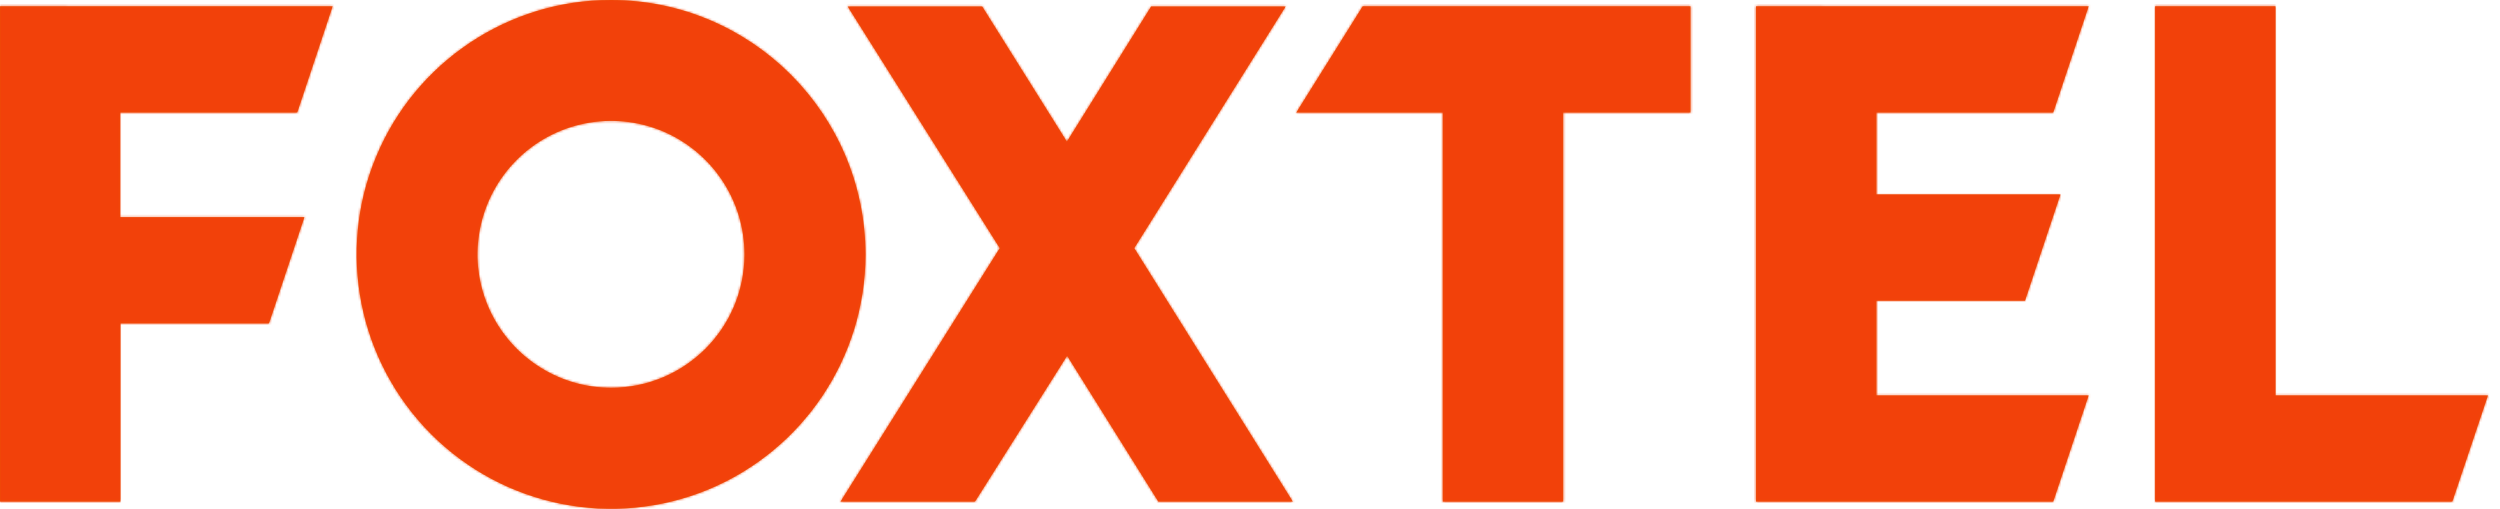 <?xml version="1.0" encoding="utf-8"?>
<!-- Generator: Adobe Illustrator 24.3.0, SVG Export Plug-In . SVG Version: 6.00 Build 0)  -->
<svg version="1.1" id="Layer_1" xmlns="http://www.w3.org/2000/svg" xmlns:xlink="http://www.w3.org/1999/xlink" x="0px" y="0px"
	 width="1080px" height="220px" viewBox="0 0 1080 220" style="enable-background:new 0 0 1080 220;" xml:space="preserve">
<style type="text/css">
	.st0{fill:#EB5205;}
	.st1{filter:url(#Adobe_OpacityMaskFilter);}
	.st2{fill-rule:evenodd;clip-rule:evenodd;fill:#FFFFFF;}
	.st3{mask:url(#l0bpj396nb_1_);}
	.st4{fill-rule:evenodd;clip-rule:evenodd;fill:#F2410A;}
</style>
<g>
	<g>
		<g transform="translate(-130 -19) translate(130 19)">
			<g>
				<path id="ir8dije37a_1_" class="st0" d="M128.4,48.6l15.3-45.9H0v214h52v-77h64.2l15.3-45.9H51.9V48.6
					C51.9,48.6,128.4,48.6,128.4,48.6z M264.1,0c-44.4-0.1-84.6,26.7-101.6,67.7c-17.1,41-7.7,88.3,23.7,119.8
					c31.4,31.5,78.6,40.9,119.7,24c41.1-17,67.9-57,68-101.5C373.8,49.4,324.8,0.2,264.1,0z M264.1,167.5
					c-23.3,0.1-44.4-14-53.4-35.5c-9-21.5-4-46.4,12.5-62.9c16.5-16.5,41.3-21.4,62.9-12.5c21.5,9,35.6,30,35.5,53.4
					C321.6,141.8,295.8,167.5,264.1,167.5L264.1,167.5z M555.4,2.8h-58.1l-36.4,58.4L424.3,2.8h-58.1l65.7,104.4l-68.8,109.5h58.1
					l39.8-63l39.4,63h58.1L490,107.2L555.4,2.8L555.4,2.8z M560,48.6h63.3v168.1h52V48.6h55V2.7H588.7L560,48.6L560,48.6z M887,48.6
					l15.3-45.9H758.6v214H887l15.3-45.9h-91.7v-40.9h64.2l15.3-45.9h-79.5V48.6L887,48.6L887,48.6z M983,170.8V2.7h-52v214h128.4
					l15.4-45.9H983z"/>
			</g>
			<defs>
				<filter id="Adobe_OpacityMaskFilter" filterUnits="userSpaceOnUse" x="0" y="0" width="1080" height="220">
					<feColorMatrix  type="matrix" values="1 0 0 0 0  0 1 0 0 0  0 0 1 0 0  0 0 0 1 0"/>
				</filter>
			</defs>
			<mask maskUnits="userSpaceOnUse" x="0" y="0" width="1080" height="220" id="l0bpj396nb_1_">
				<g class="st1">
					<path id="ir8dije37a_2_" class="st2" d="M128.4,48.6l15.3-45.9H0v214h52v-77h64.2l15.3-45.9H51.9V48.6
						C51.9,48.6,128.4,48.6,128.4,48.6z M264.1,0c-44.4-0.1-84.6,26.7-101.6,67.7c-17.1,41-7.7,88.3,23.7,119.8
						c31.4,31.5,78.6,40.9,119.7,24c41.1-17,67.9-57,68-101.5C373.8,49.4,324.8,0.2,264.1,0z M264.1,167.5
						c-23.3,0.1-44.4-14-53.4-35.5c-9-21.5-4-46.4,12.5-62.9c16.5-16.5,41.3-21.4,62.9-12.5c21.5,9,35.6,30,35.5,53.4
						C321.6,141.8,295.8,167.5,264.1,167.5L264.1,167.5z M555.4,2.8h-58.1l-36.4,58.4L424.3,2.8h-58.1l65.7,104.4l-68.8,109.5h58.1
						l39.8-63l39.4,63h58.1L490,107.2L555.4,2.8L555.4,2.8z M560,48.6h63.3v168.1h52V48.6h55V2.7H588.7L560,48.6L560,48.6z
						 M887,48.6l15.3-45.9H758.6v214H887l15.3-45.9h-91.7v-40.9h64.2l15.3-45.9h-79.5V48.6L887,48.6L887,48.6z M983,170.8V2.7h-52
						v214h128.4l15.4-45.9H983z"/>
				</g>
			</mask>
			<g class="st3">
				<path class="st4" d="M0,0h1080v220H0V0z"/>
			</g>
		</g>
	</g>
</g>
</svg>
